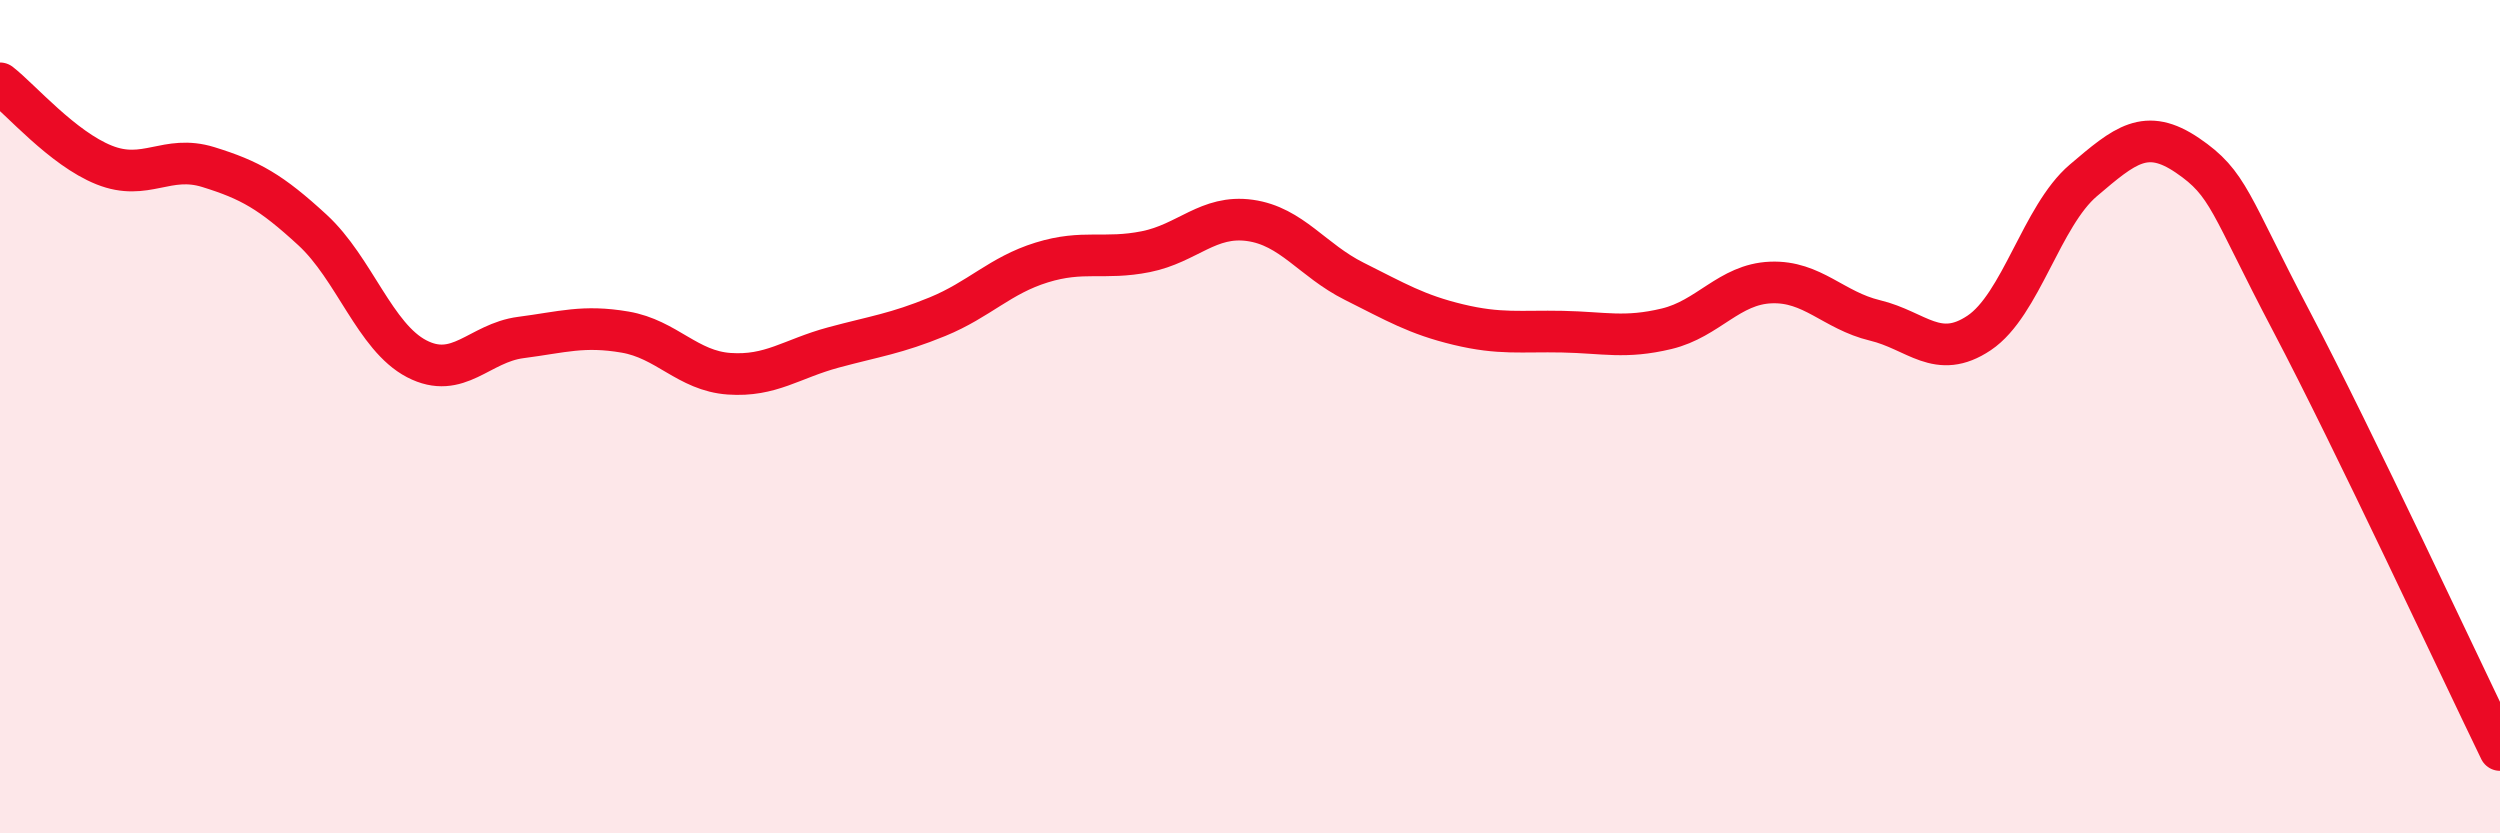 
    <svg width="60" height="20" viewBox="0 0 60 20" xmlns="http://www.w3.org/2000/svg">
      <path
        d="M 0,2 C 0.5,2.39 1.5,3.56 2.5,3.96 C 3.5,4.36 4,3.7 5,4.01 C 6,4.32 6.5,4.6 7.5,5.52 C 8.5,6.44 9,8.09 10,8.61 C 11,9.13 11.5,8.23 12.5,8.1 C 13.5,7.97 14,7.8 15,7.97 C 16,8.14 16.5,8.9 17.5,8.97 C 18.5,9.04 19,8.61 20,8.34 C 21,8.07 21.5,8.01 22.5,7.6 C 23.5,7.19 24,6.61 25,6.3 C 26,5.99 26.5,6.24 27.5,6.04 C 28.5,5.84 29,5.15 30,5.29 C 31,5.43 31.5,6.25 32.5,6.75 C 33.5,7.25 34,7.55 35,7.79 C 36,8.03 36.5,7.94 37.5,7.96 C 38.5,7.98 39,8.13 40,7.89 C 41,7.65 41.5,6.82 42.5,6.78 C 43.5,6.74 44,7.45 45,7.69 C 46,7.93 46.5,8.66 47.5,7.99 C 48.5,7.32 49,5.18 50,4.33 C 51,3.48 51.5,3.05 52.5,3.73 C 53.5,4.41 53.5,4.87 55,7.72 C 56.5,10.57 59,15.94 60,18L60 20L0 20Z"
        fill="#EB0A25"
        opacity="0.1"
        stroke-linecap="round"
        stroke-linejoin="round"
      />
      <path
        d="M 0,2 C 0.5,2.39 1.5,3.56 2.5,3.96 C 3.5,4.36 4,3.7 5,4.01 C 6,4.32 6.5,4.6 7.5,5.52 C 8.5,6.44 9,8.09 10,8.61 C 11,9.13 11.5,8.23 12.5,8.1 C 13.5,7.97 14,7.8 15,7.97 C 16,8.14 16.5,8.9 17.5,8.97 C 18.5,9.04 19,8.61 20,8.34 C 21,8.07 21.5,8.01 22.5,7.6 C 23.5,7.19 24,6.61 25,6.3 C 26,5.99 26.5,6.24 27.5,6.04 C 28.5,5.84 29,5.15 30,5.29 C 31,5.43 31.5,6.25 32.5,6.75 C 33.5,7.25 34,7.55 35,7.79 C 36,8.03 36.5,7.94 37.5,7.96 C 38.5,7.98 39,8.13 40,7.89 C 41,7.65 41.5,6.82 42.5,6.78 C 43.5,6.74 44,7.45 45,7.69 C 46,7.93 46.5,8.66 47.5,7.99 C 48.5,7.32 49,5.18 50,4.33 C 51,3.48 51.5,3.05 52.5,3.73 C 53.5,4.41 53.5,4.87 55,7.72 C 56.5,10.57 59,15.94 60,18"
        stroke="#EB0A25"
        stroke-width="1"
        fill="none"
        stroke-linecap="round"
        stroke-linejoin="round"
      />
    </svg>
  